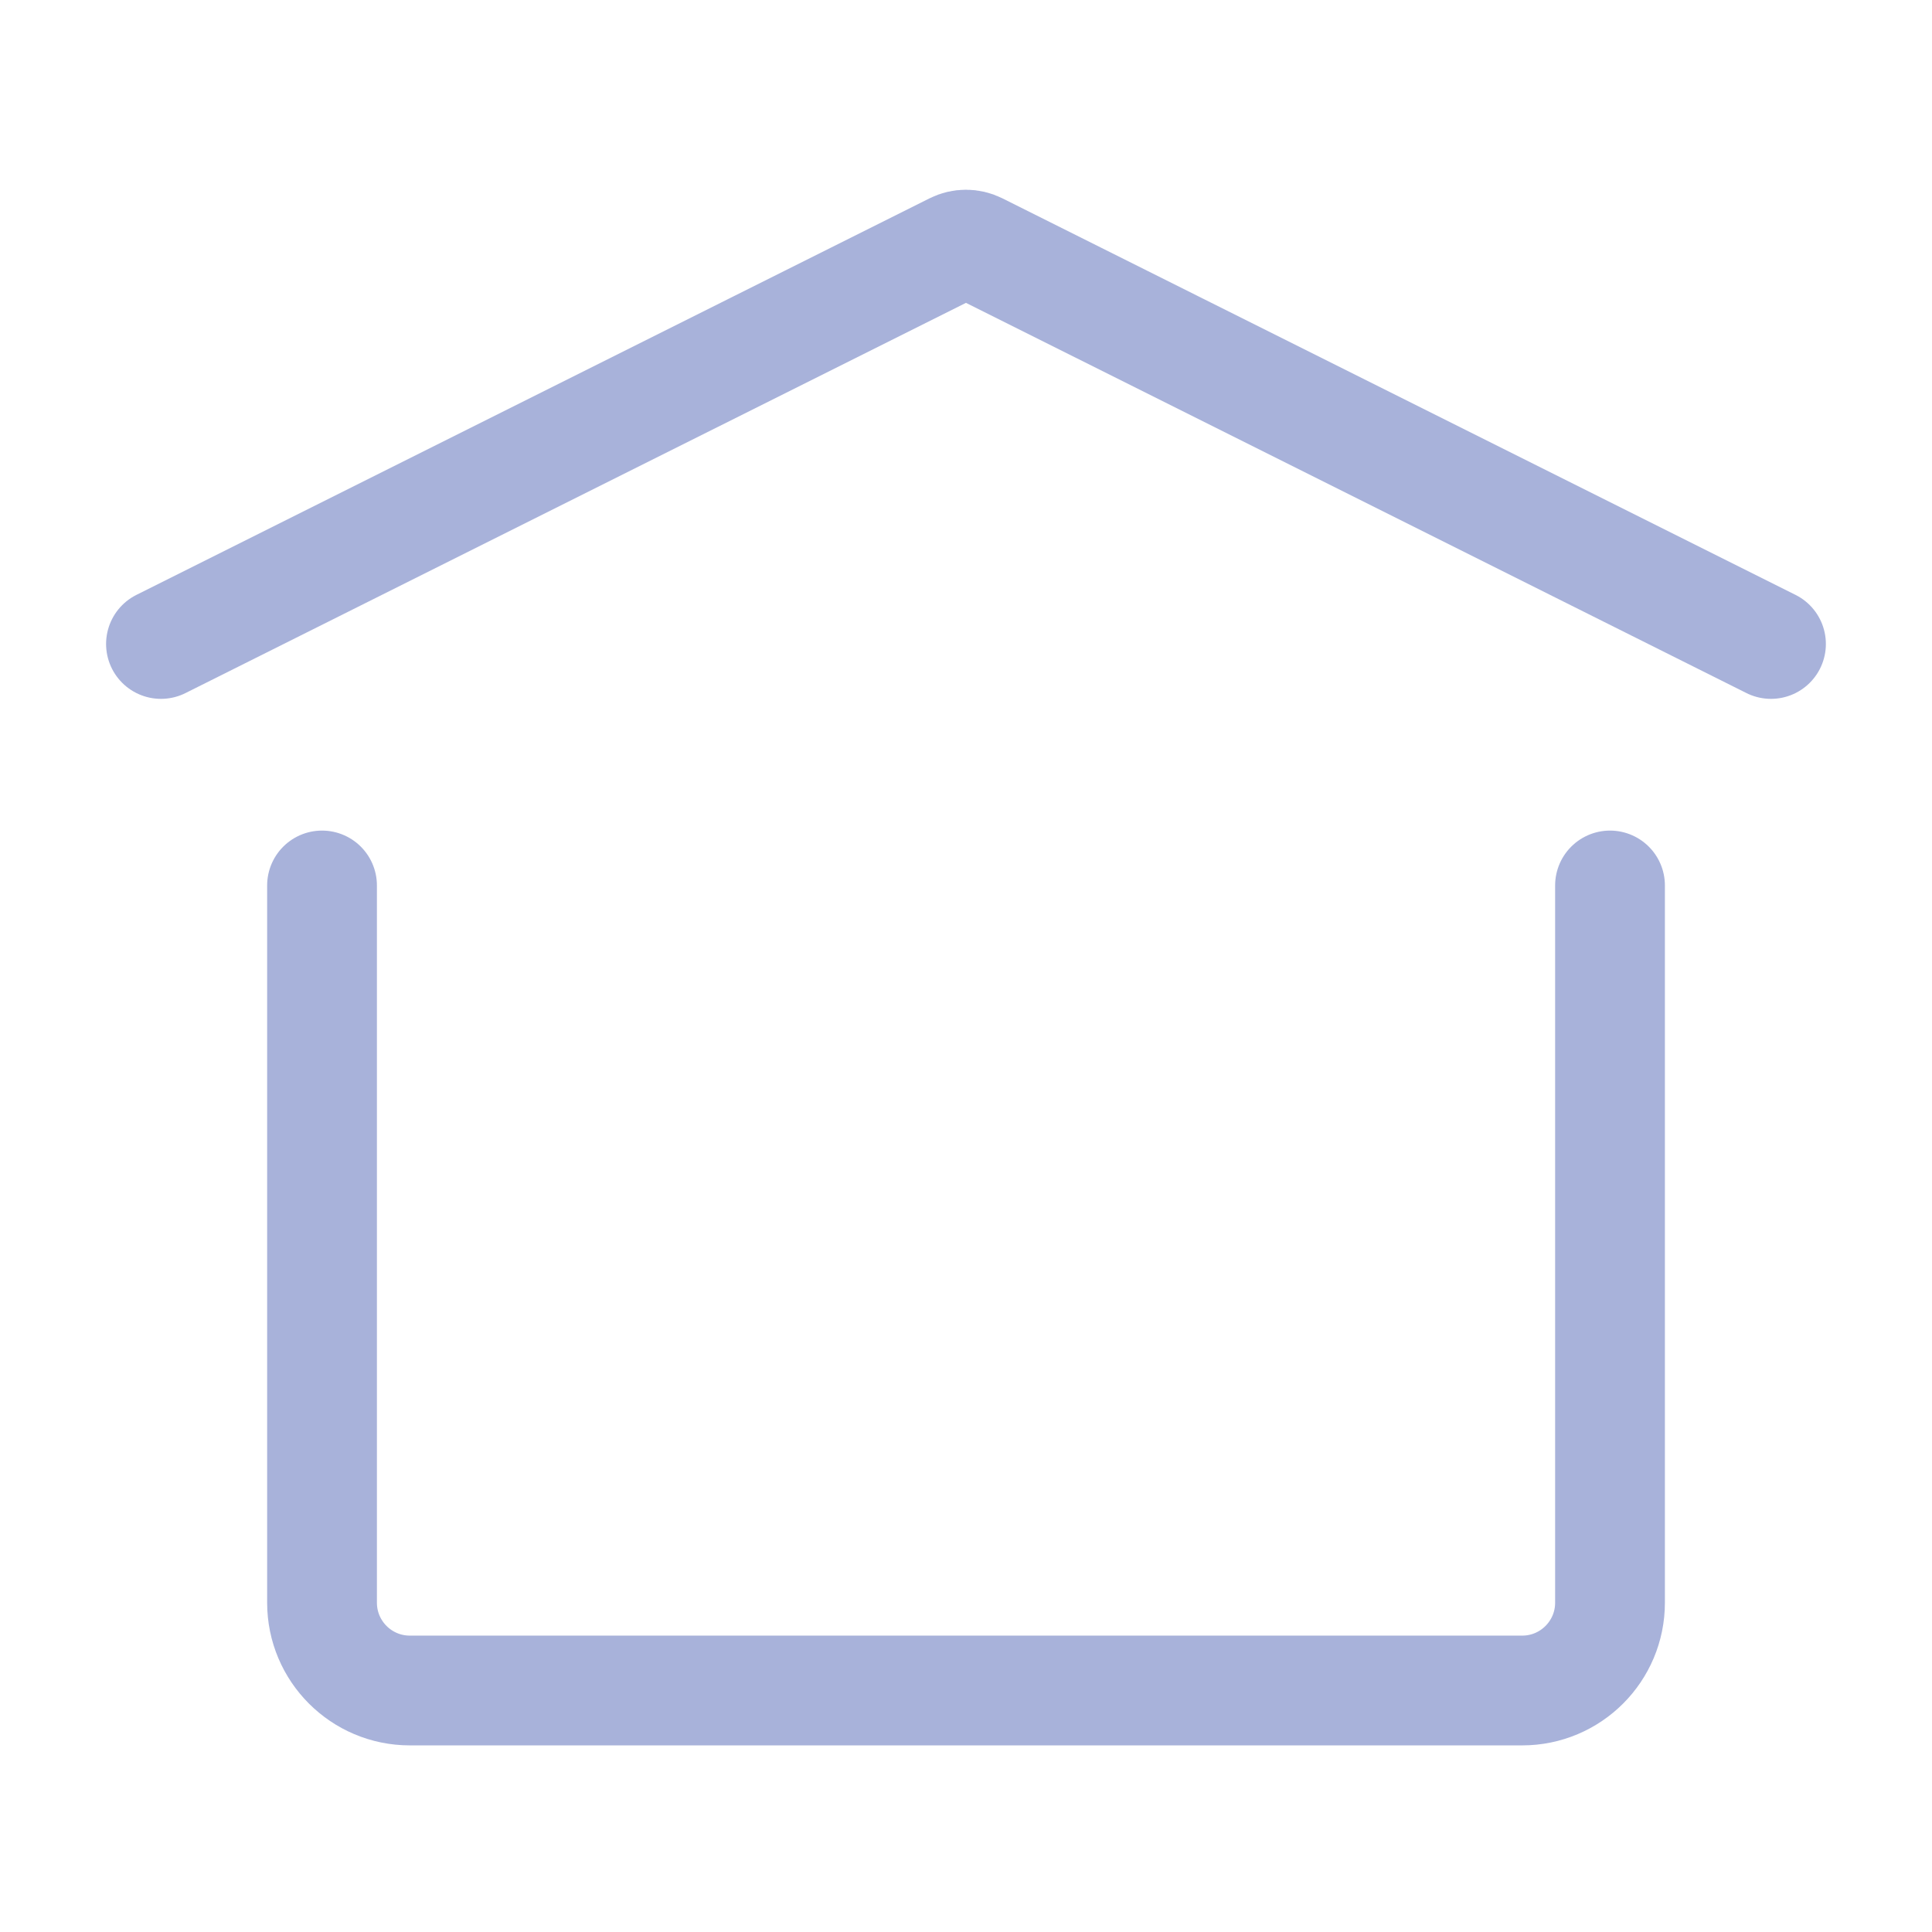 <svg width="44" height="44" viewBox="0 0 44 44" fill="none" xmlns="http://www.w3.org/2000/svg">
<path d="M3.666 14.666L21.731 5.634C21.9 5.55 22.099 5.55 22.268 5.634L40.333 14.666" stroke="#A8B2DA" stroke-width="2.5" stroke-linecap="round" stroke-linejoin="round"/>
<path d="M36.667 20.166V36.5C36.667 37.604 35.772 38.5 34.667 38.5H9.334C8.229 38.5 7.334 37.604 7.334 36.5V20.166" stroke="#A8B2DA" stroke-width="2.5" stroke-linecap="round" stroke-linejoin="round"/>
</svg>
